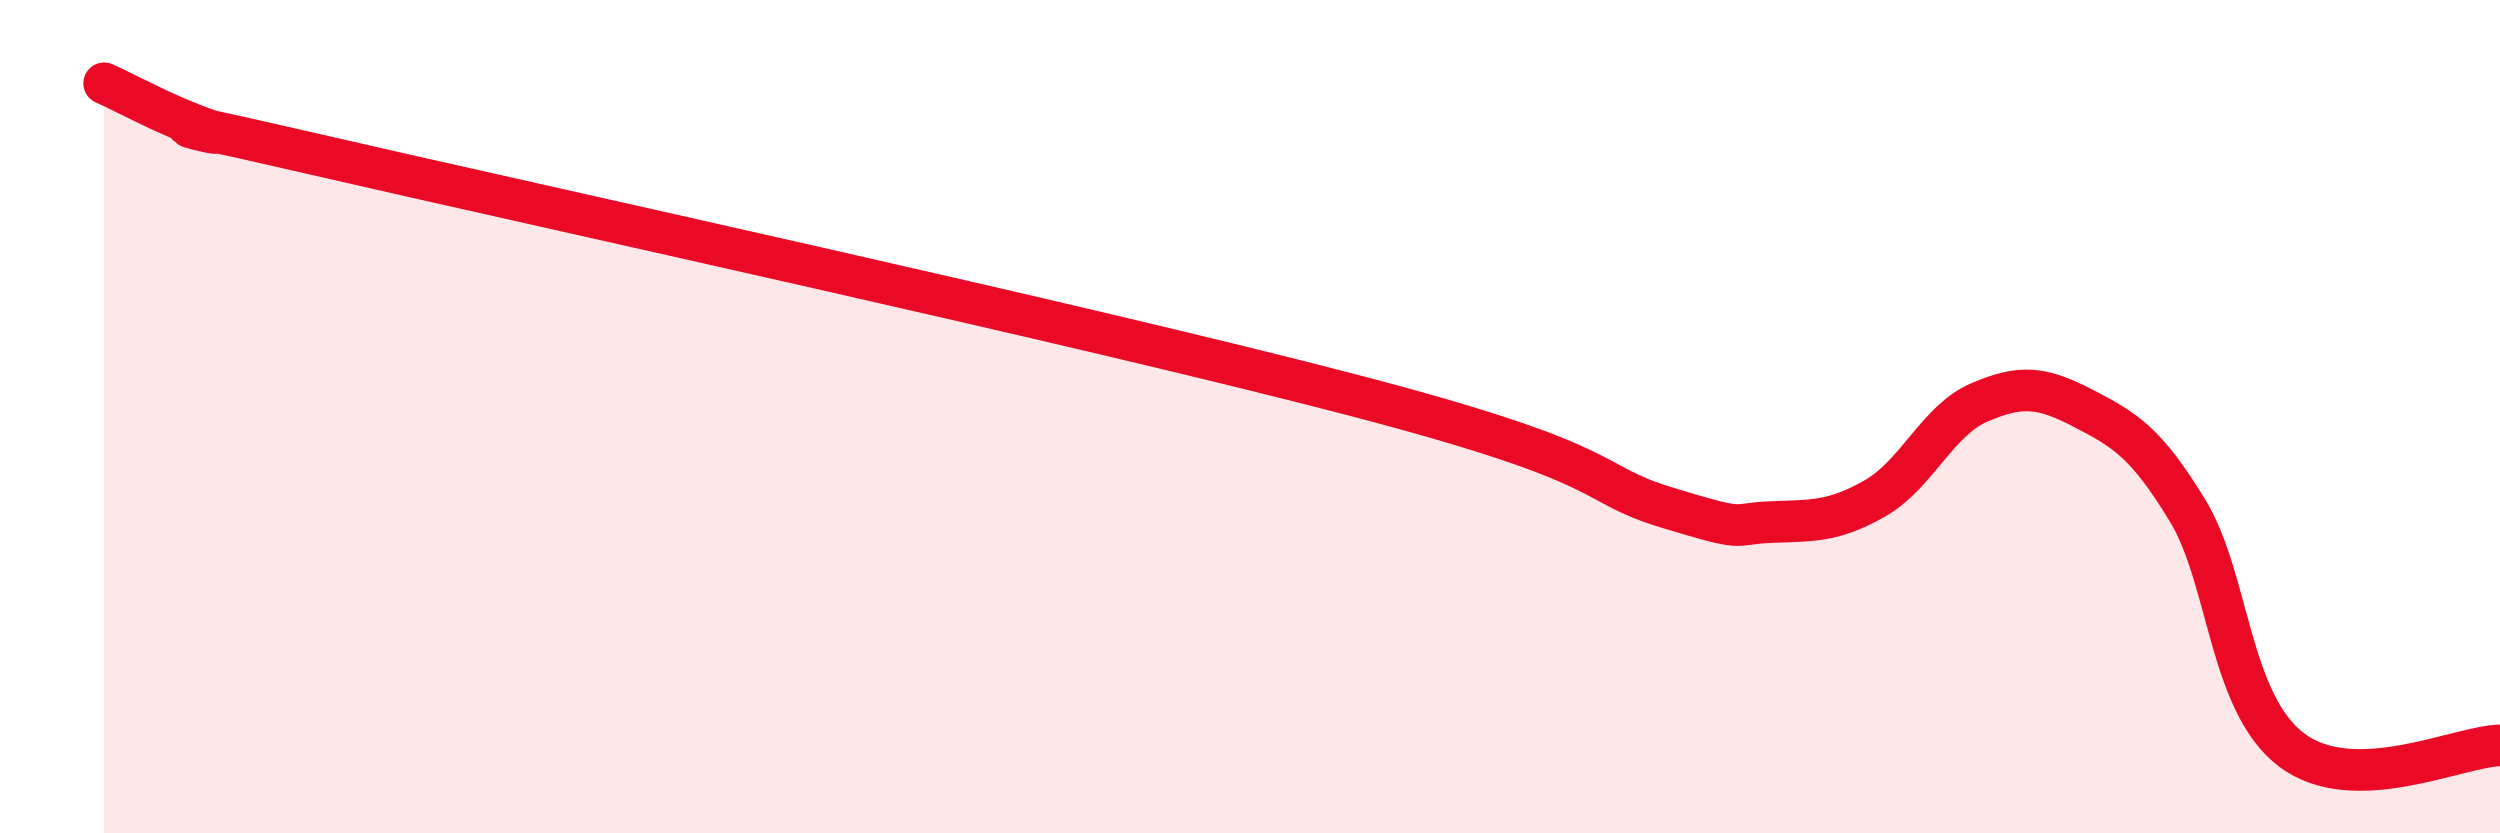 
    <svg width="60" height="20" viewBox="0 0 60 20" xmlns="http://www.w3.org/2000/svg">
      <path
        d="M 2.5,2 C 3,2.22 4,2.78 5,3.12 C 6,3.46 2,2.42 7.5,3.69 C 13,4.96 26,7.79 32.5,9.49 C 39,11.19 38,11.57 40,12.18 C 42,12.79 41.5,12.57 42.5,12.53 C 43.5,12.49 44,12.53 45,11.96 C 46,11.39 46.5,10.09 47.5,9.66 C 48.5,9.23 49,9.28 50,9.8 C 51,10.32 51.5,10.61 52.5,12.25 C 53.5,13.89 53.5,16.87 55,18 C 56.5,19.13 59,17.91 60,17.89L60 20L2.5 20Z"
        fill="#EB0A25"
        opacity="0.1"
        stroke-linecap="round"
        stroke-linejoin="round"
      />
      <path
        d="M 2.5,2 C 3,2.22 4,2.78 5,3.12 C 6,3.46 2,2.42 7.5,3.69 C 13,4.96 26,7.79 32.5,9.49 C 39,11.19 38,11.57 40,12.18 C 42,12.79 41.5,12.57 42.5,12.53 C 43.5,12.49 44,12.53 45,11.96 C 46,11.39 46.5,10.09 47.5,9.66 C 48.5,9.23 49,9.28 50,9.8 C 51,10.32 51.5,10.61 52.5,12.25 C 53.5,13.89 53.5,16.87 55,18 C 56.5,19.13 59,17.91 60,17.89"
        stroke="#EB0A25"
        stroke-width="1"
        fill="none"
        stroke-linecap="round"
        stroke-linejoin="round"
      />
    </svg>
  
